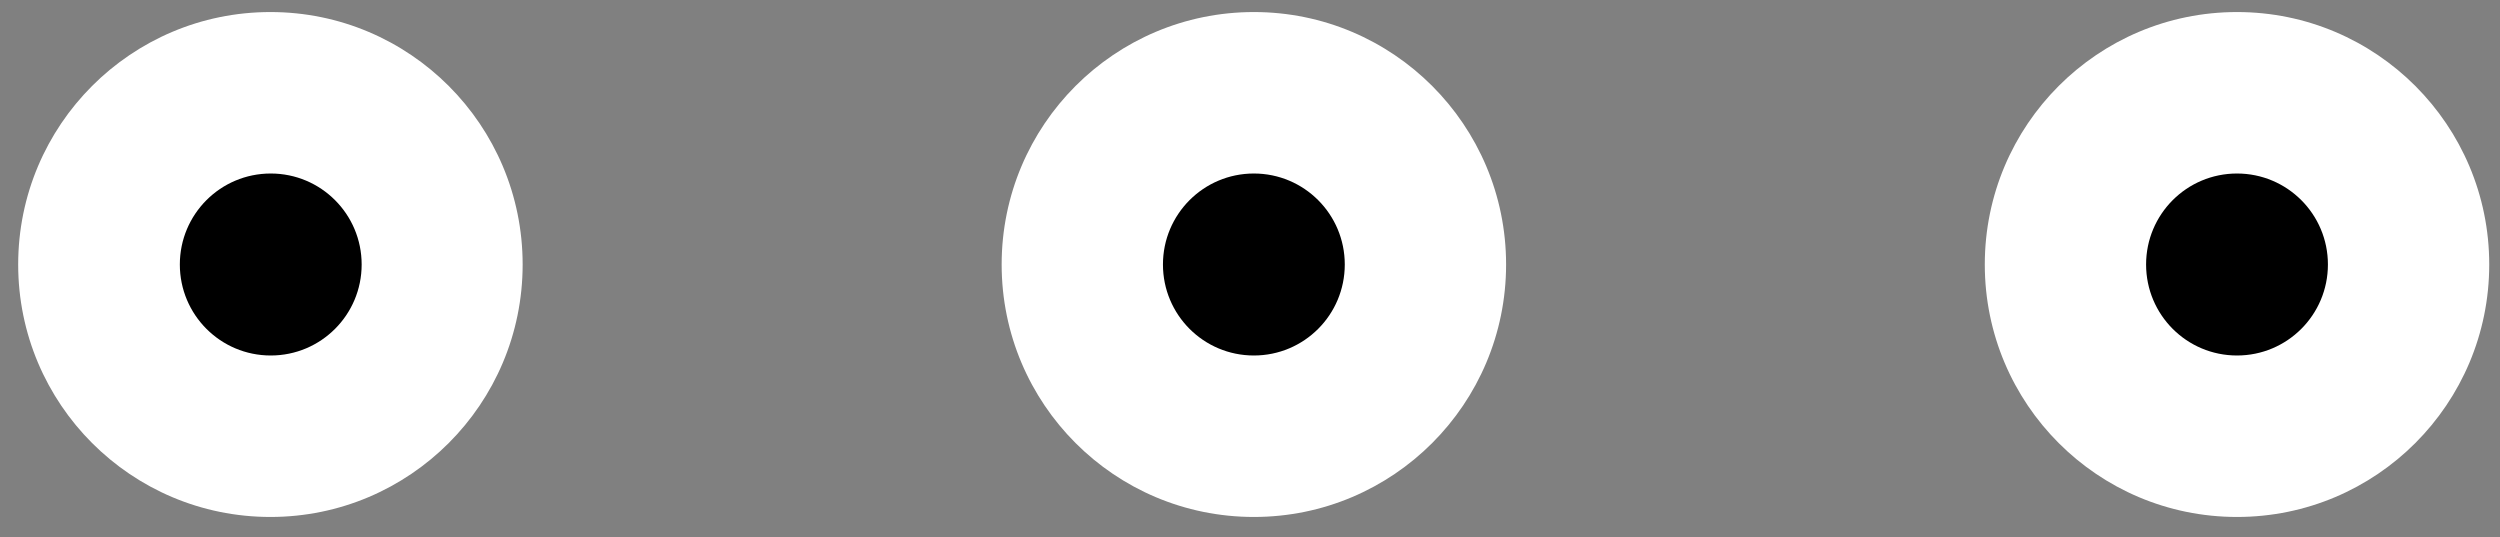 <?xml version="1.0" encoding="UTF-8"?> <svg xmlns="http://www.w3.org/2000/svg" width="121" height="26" viewBox="0 0 121 26" fill="none"><rect x="0" y="0" width="121" height="26" fill="#808080" stroke="none"/><path d="M13.088 25.021C19.83 25.021 25.296 19.55 25.296 12.802C25.296 6.054 19.83 0.583 13.088 0.583C6.346 0.583 0.88 6.054 0.88 12.802C0.88 19.55 6.346 25.021 13.088 25.021Z" fill="white"></path><path d="M17.504 12.802C17.504 15.236 15.536 17.206 13.104 17.206C10.672 17.206 8.704 15.236 8.704 12.802C8.704 10.368 10.672 8.398 13.104 8.398C15.536 8.398 17.504 10.368 17.504 12.802Z" fill="black"></path><path d="M60.688 25.021C67.43 25.021 72.895 19.55 72.895 12.802C72.895 6.054 67.43 0.583 60.688 0.583C53.945 0.583 48.48 6.054 48.48 12.802C48.48 19.55 53.945 25.021 60.688 25.021Z" fill="white"></path><path d="M65.087 12.802C65.087 15.237 63.119 17.206 60.687 17.206C58.255 17.206 56.287 15.237 56.287 12.802C56.287 10.368 58.255 8.398 60.687 8.398C63.119 8.398 65.087 10.368 65.087 12.802Z" fill="black"></path><path d="M108.271 25.021C115.014 25.021 120.479 19.55 120.479 12.802C120.479 6.054 115.014 0.583 108.271 0.583C101.529 0.583 96.064 6.054 96.064 12.802C96.064 19.55 101.529 25.021 108.271 25.021Z" fill="white"></path><path d="M112.671 12.802C112.671 15.237 110.703 17.206 108.271 17.206C105.839 17.206 103.871 15.237 103.871 12.802C103.871 10.368 105.839 8.398 108.271 8.398C110.703 8.398 112.671 10.368 112.671 12.802Z" fill="black"></path></svg> 